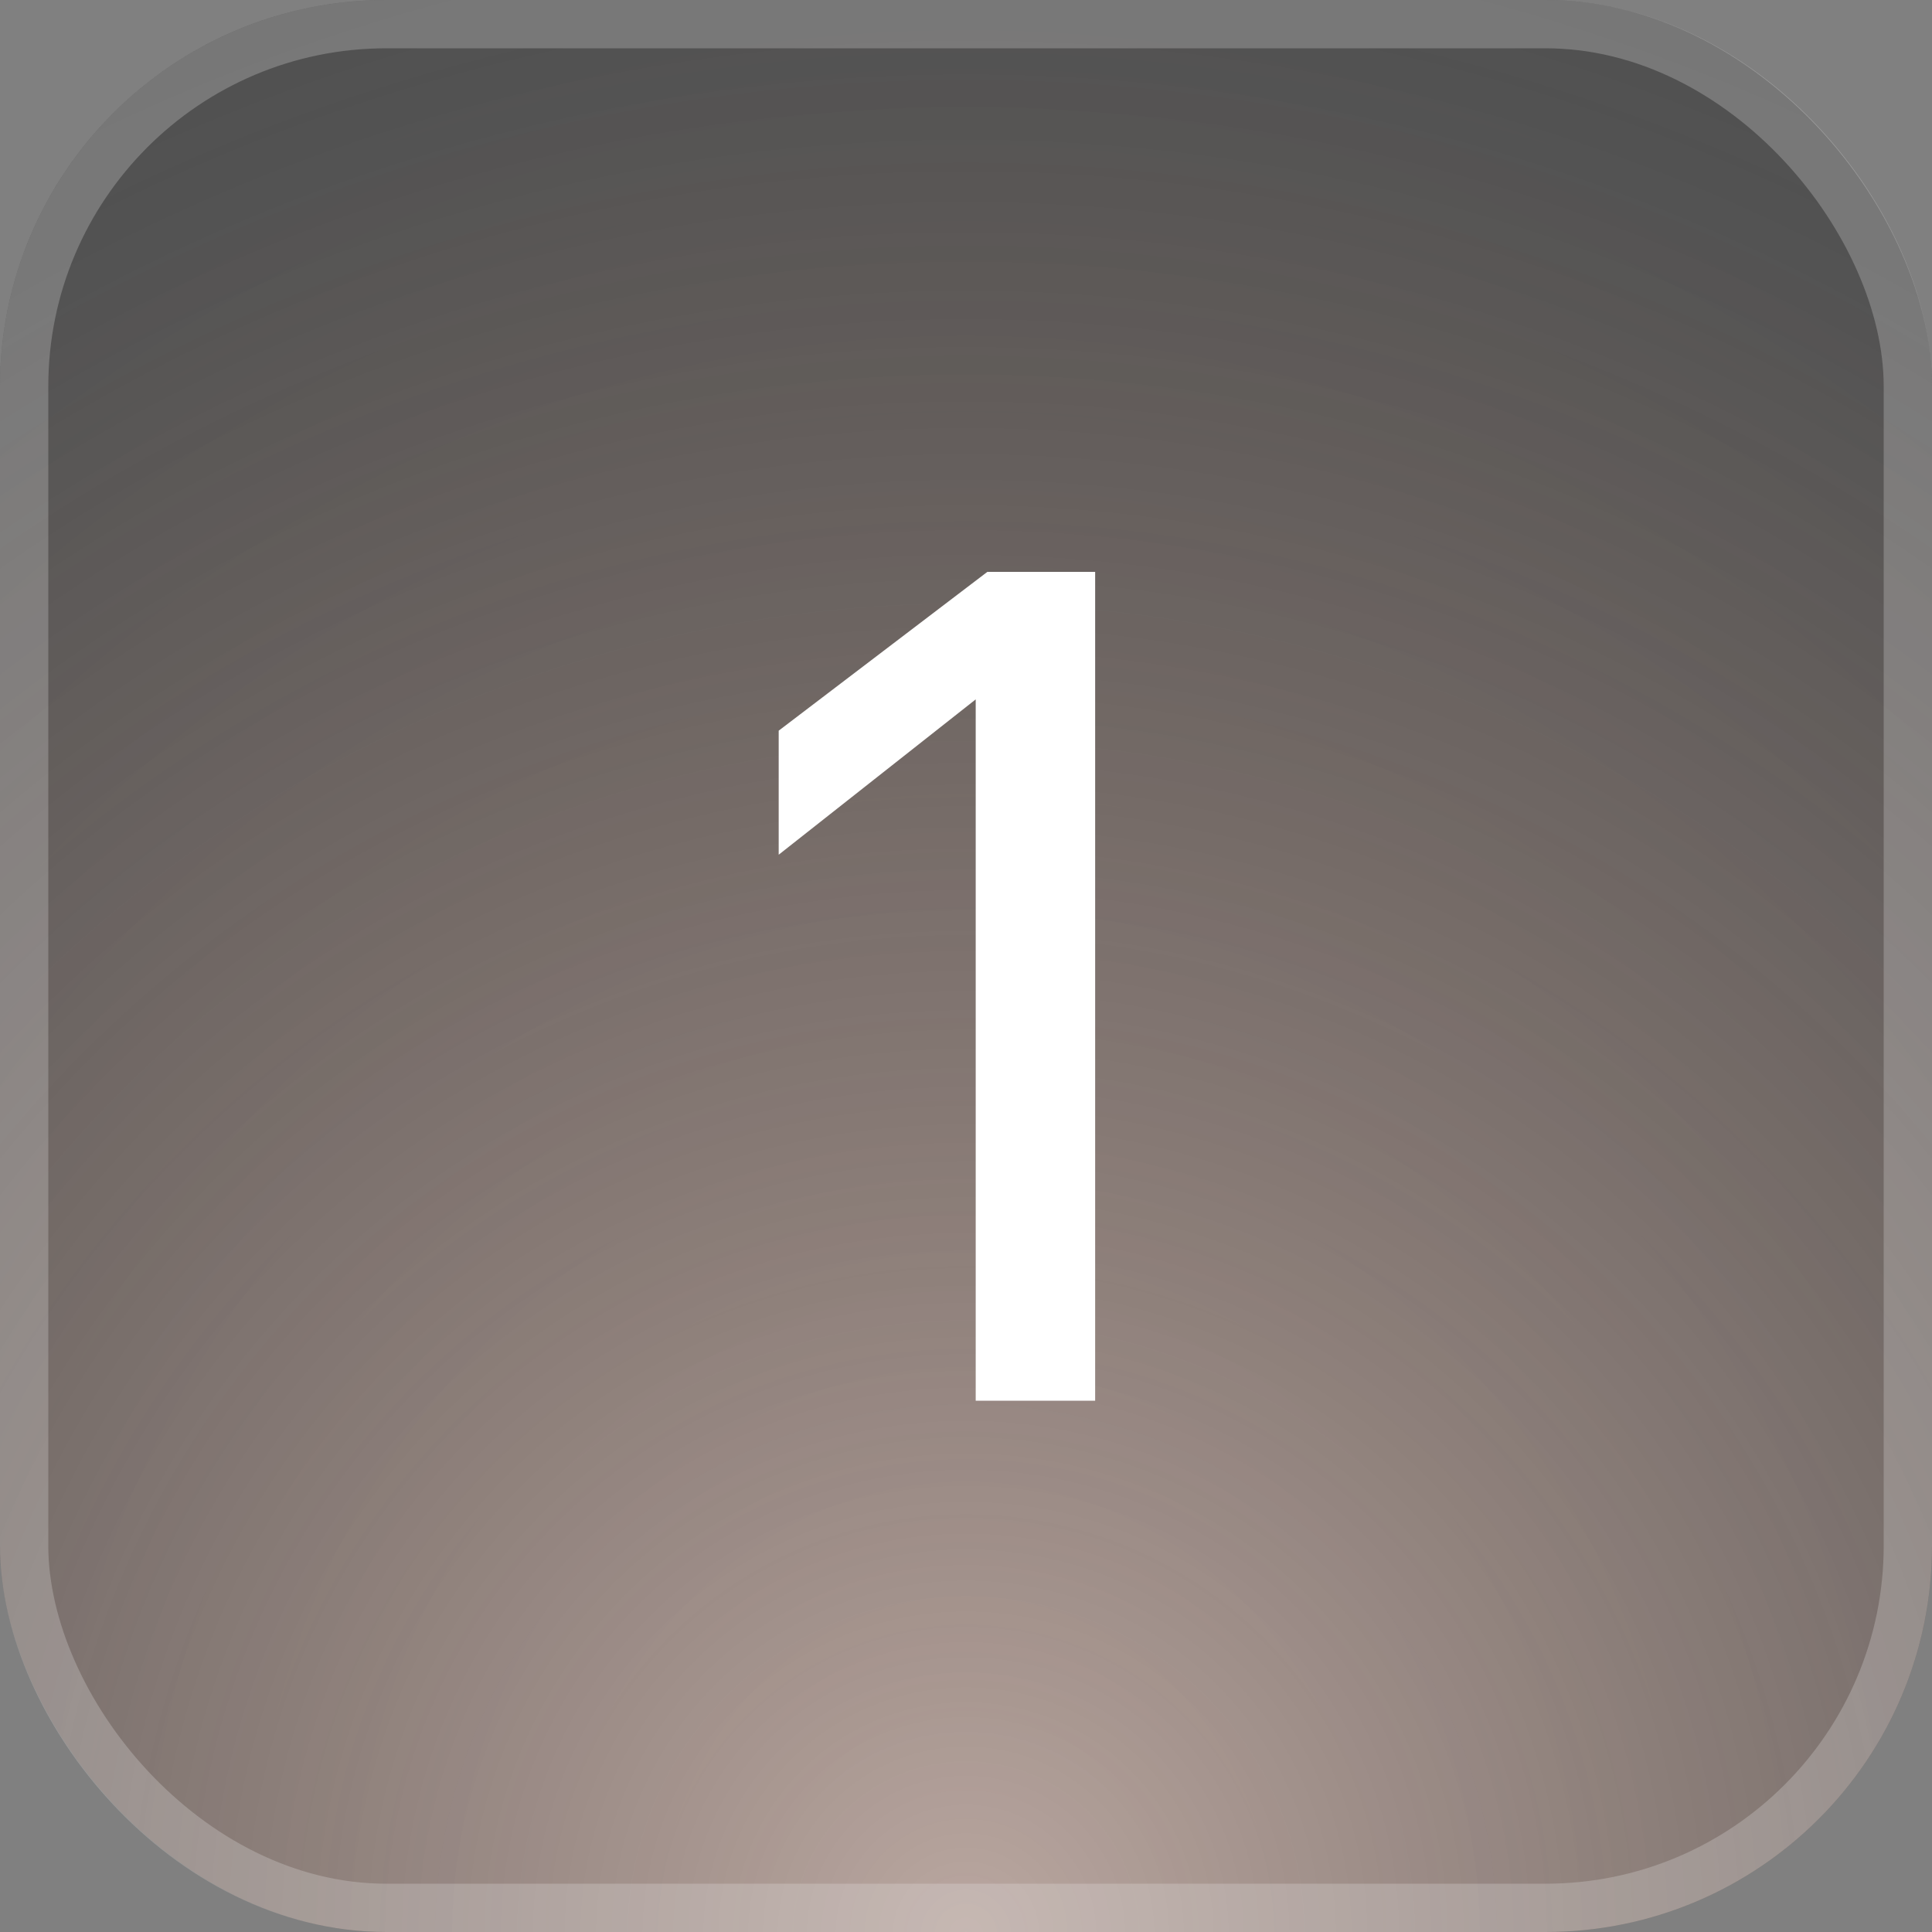 <?xml version="1.0" encoding="UTF-8"?> <svg xmlns="http://www.w3.org/2000/svg" width="40" height="40" viewBox="0 0 40 40" fill="none"><rect x="0" y="0" width="40" height="40" fill="#808080" stroke="none"/><rect width="40" height="40" rx="8" fill="white" fill-opacity="0.05"></rect><rect width="40" height="40" rx="8" fill="url(#paint0_radial_1148_1776)" fill-opacity="0.5"></rect><rect width="40" height="40" rx="8" fill="url(#paint1_radial_1148_1776)" fill-opacity="0.45" style="mix-blend-mode:overlay"></rect><rect x="0.5" y="0.5" width="39" height="39" rx="7.5" stroke="#EFEFEF" stroke-opacity="0.25"></rect><path d="M20.442 11.84H22.674V29H20.201V14.48L16.122 17.696V15.128L20.442 11.84Z" fill="white"></path><defs><radialGradient id="paint0_radial_1148_1776" cx="0" cy="0" r="1" gradientUnits="userSpaceOnUse" gradientTransform="translate(20 40) rotate(-90) scale(40 36.045)"><stop stop-color="#7B371E"></stop><stop offset="1" stop-color="#151515"></stop></radialGradient><radialGradient id="paint1_radial_1148_1776" cx="0" cy="0" r="1" gradientUnits="userSpaceOnUse" gradientTransform="translate(20 40) rotate(90) scale(65.333)"><stop stop-color="white"></stop><stop offset="1" stop-opacity="0"></stop><stop offset="1" stop-color="white" stop-opacity="0"></stop></radialGradient></defs></svg> 